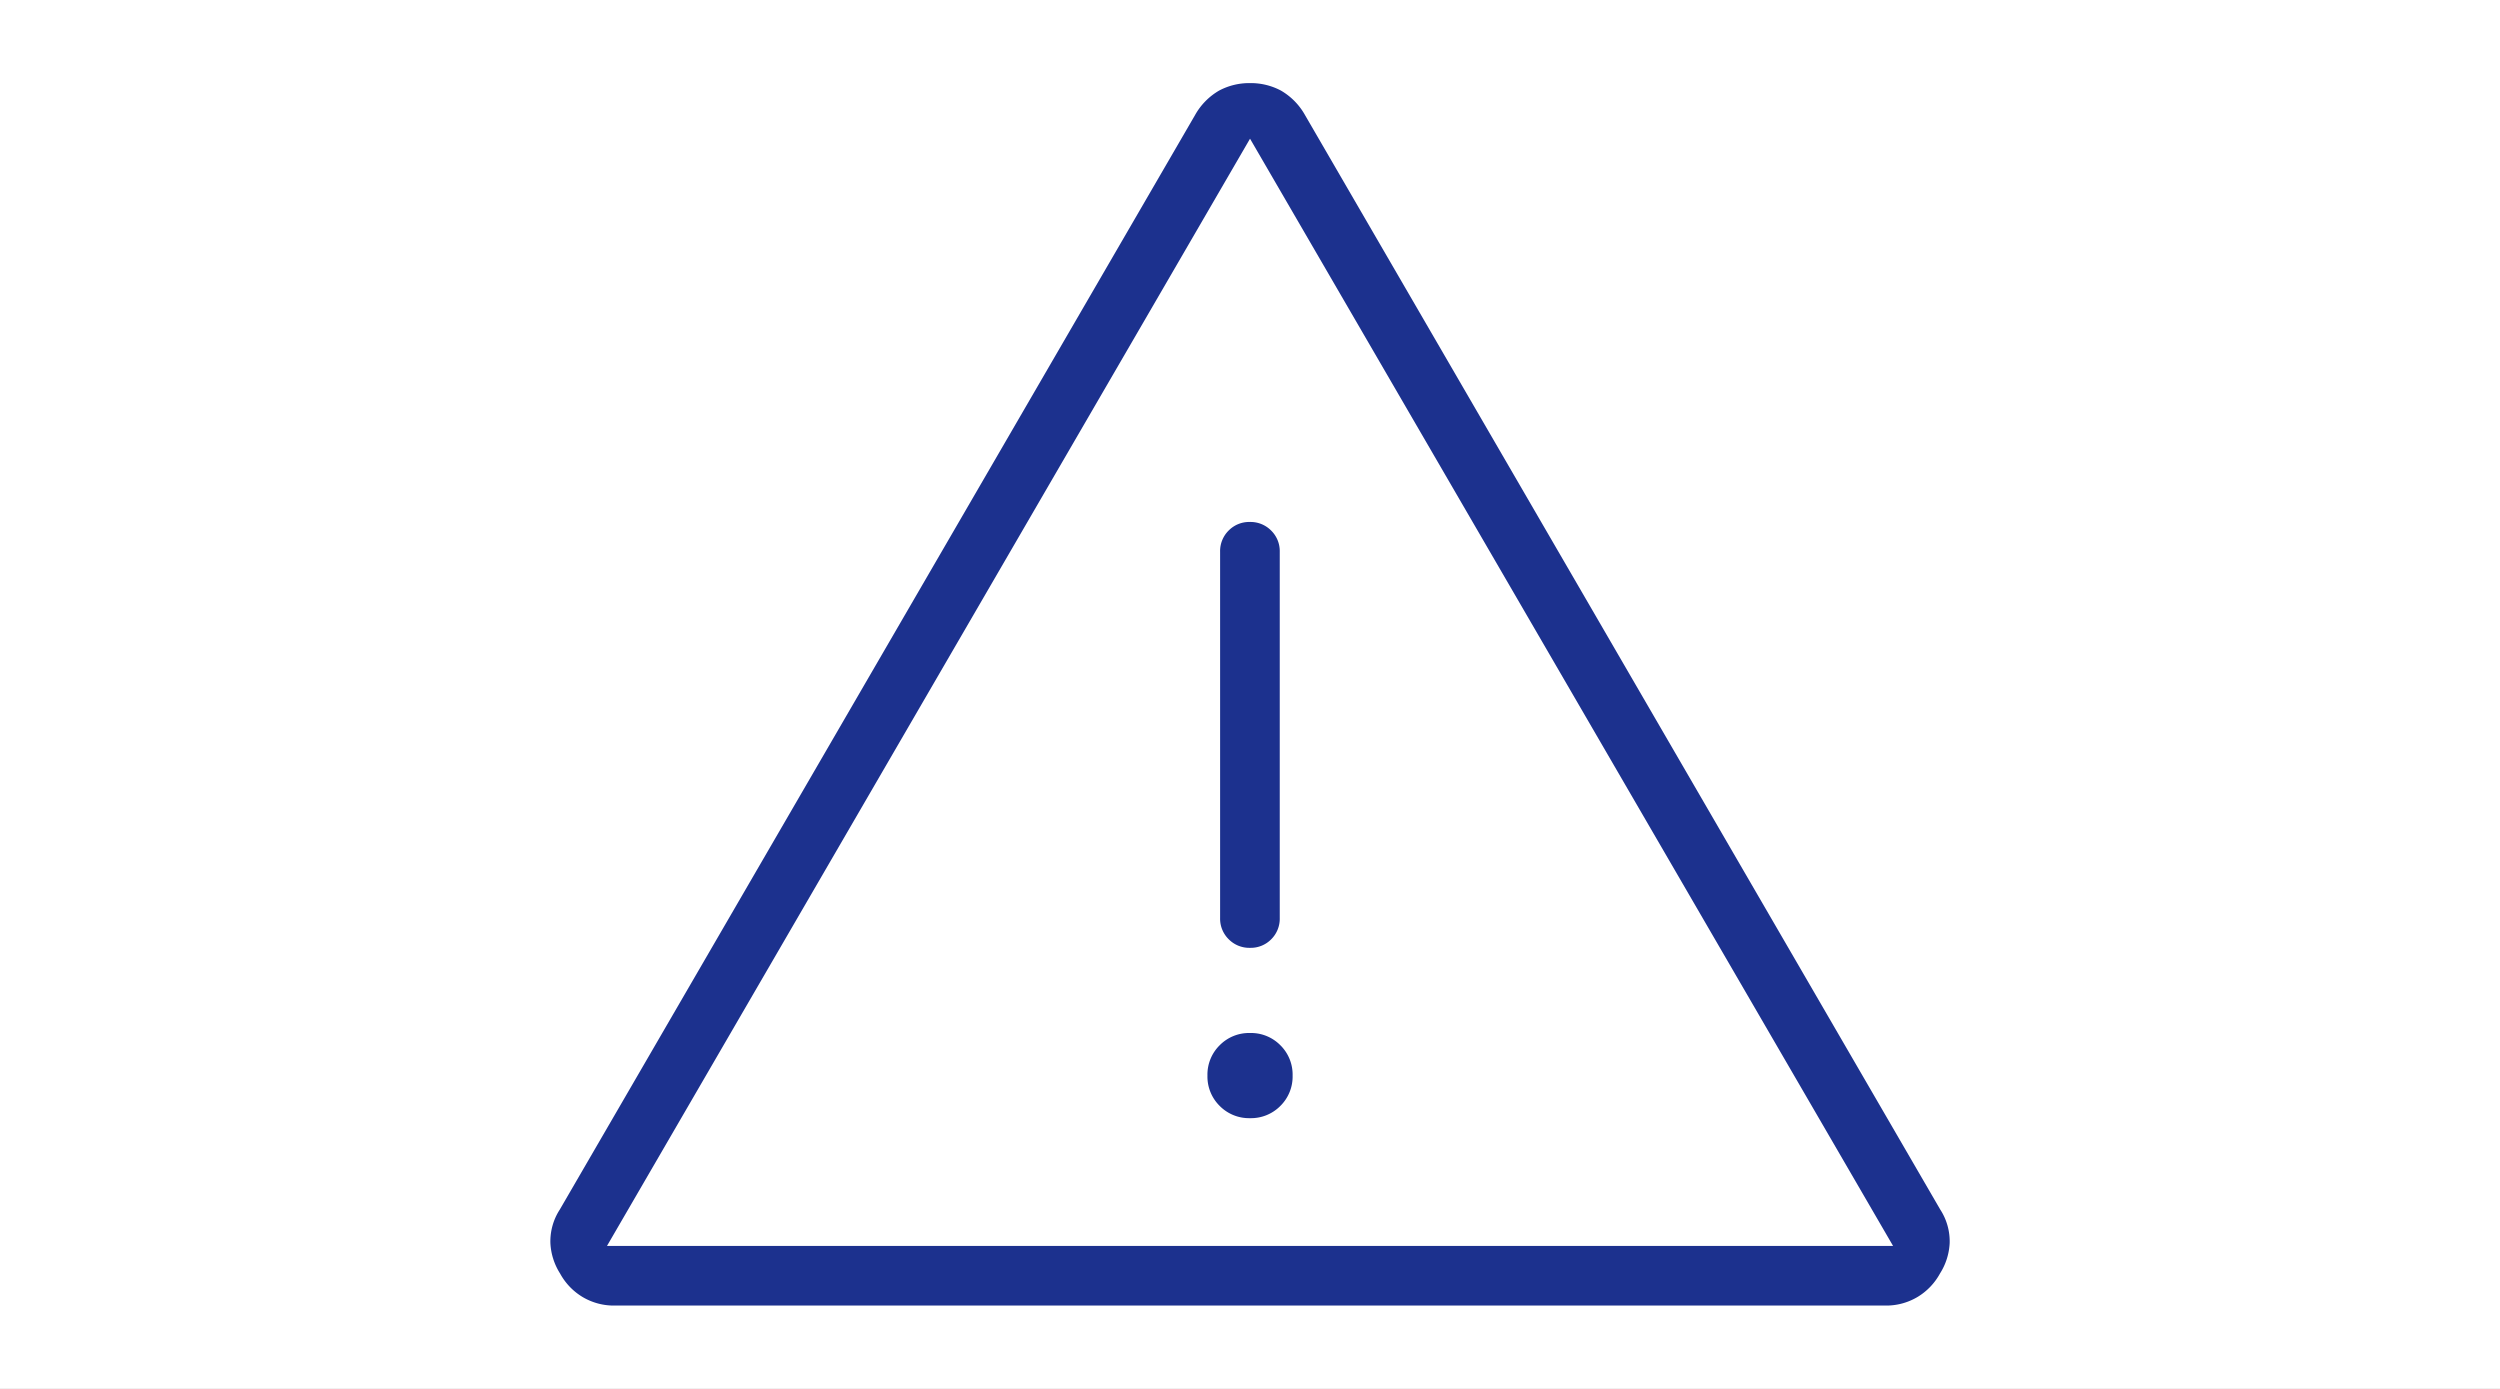 <svg xmlns="http://www.w3.org/2000/svg" xmlns:xlink="http://www.w3.org/1999/xlink" width="90" height="50" viewBox="0 0 90 50">
  <rect x="0" y="0" width="90" height="50" fill="#808080" stroke="none"/>
  <defs>
    <clipPath id="clip-path">
      <rect id="Rectángulo_1201" data-name="Rectángulo 1201" width="90" height="50" transform="translate(293 4720)" fill="#5bbf04" stroke="#707070" stroke-width="1"/>
    </clipPath>
  </defs>
  <g id="Enmascarar_grupo_442" data-name="Enmascarar grupo 442" transform="translate(-293 -4720)" clip-path="url(#clip-path)">
    <rect id="Rectángulo_1199" data-name="Rectángulo 1199" width="90" height="50" transform="translate(293 4720)" fill="#fff"/>
    <path id="warning_24dp_5F6368_FILL0_wght100_GRAD0_opsz24" d="M153.721-702a2.2,2.2,0,0,1-1.187-.317,2.224,2.224,0,0,1-.793-.833,2.244,2.244,0,0,1-.351-1.1,2.1,2.1,0,0,1,.339-1.206l22.868-39.4a2.332,2.332,0,0,1,.869-.884,2.307,2.307,0,0,1,1.111-.268,2.307,2.307,0,0,1,1.111.268,2.332,2.332,0,0,1,.869.884l22.868,39.4a2.1,2.1,0,0,1,.339,1.206,2.244,2.244,0,0,1-.351,1.1,2.224,2.224,0,0,1-.793.833,2.2,2.2,0,0,1-1.187.317Zm-.294-2.146h46.3l-23.15-39.861Zm23.15-4.6a1.483,1.483,0,0,0,1.092-.441,1.483,1.483,0,0,0,.441-1.092,1.483,1.483,0,0,0-.441-1.092,1.484,1.484,0,0,0-1.092-.441,1.484,1.484,0,0,0-1.092.441,1.483,1.483,0,0,0-.441,1.092,1.483,1.483,0,0,0,.441,1.092A1.483,1.483,0,0,0,176.576-708.746Zm0-6.132a1.034,1.034,0,0,0,.763-.308,1.043,1.043,0,0,0,.307-.765v-13.185a1.035,1.035,0,0,0-.31-.764,1.041,1.041,0,0,0-.767-.309,1.033,1.033,0,0,0-.763.309,1.041,1.041,0,0,0-.307.764v13.185a1.038,1.038,0,0,0,.31.765A1.042,1.042,0,0,0,176.579-714.878ZM176.576-724.077Z" transform="translate(161.424 5469)" fill="#1c318e"/>
  </g>
</svg>
